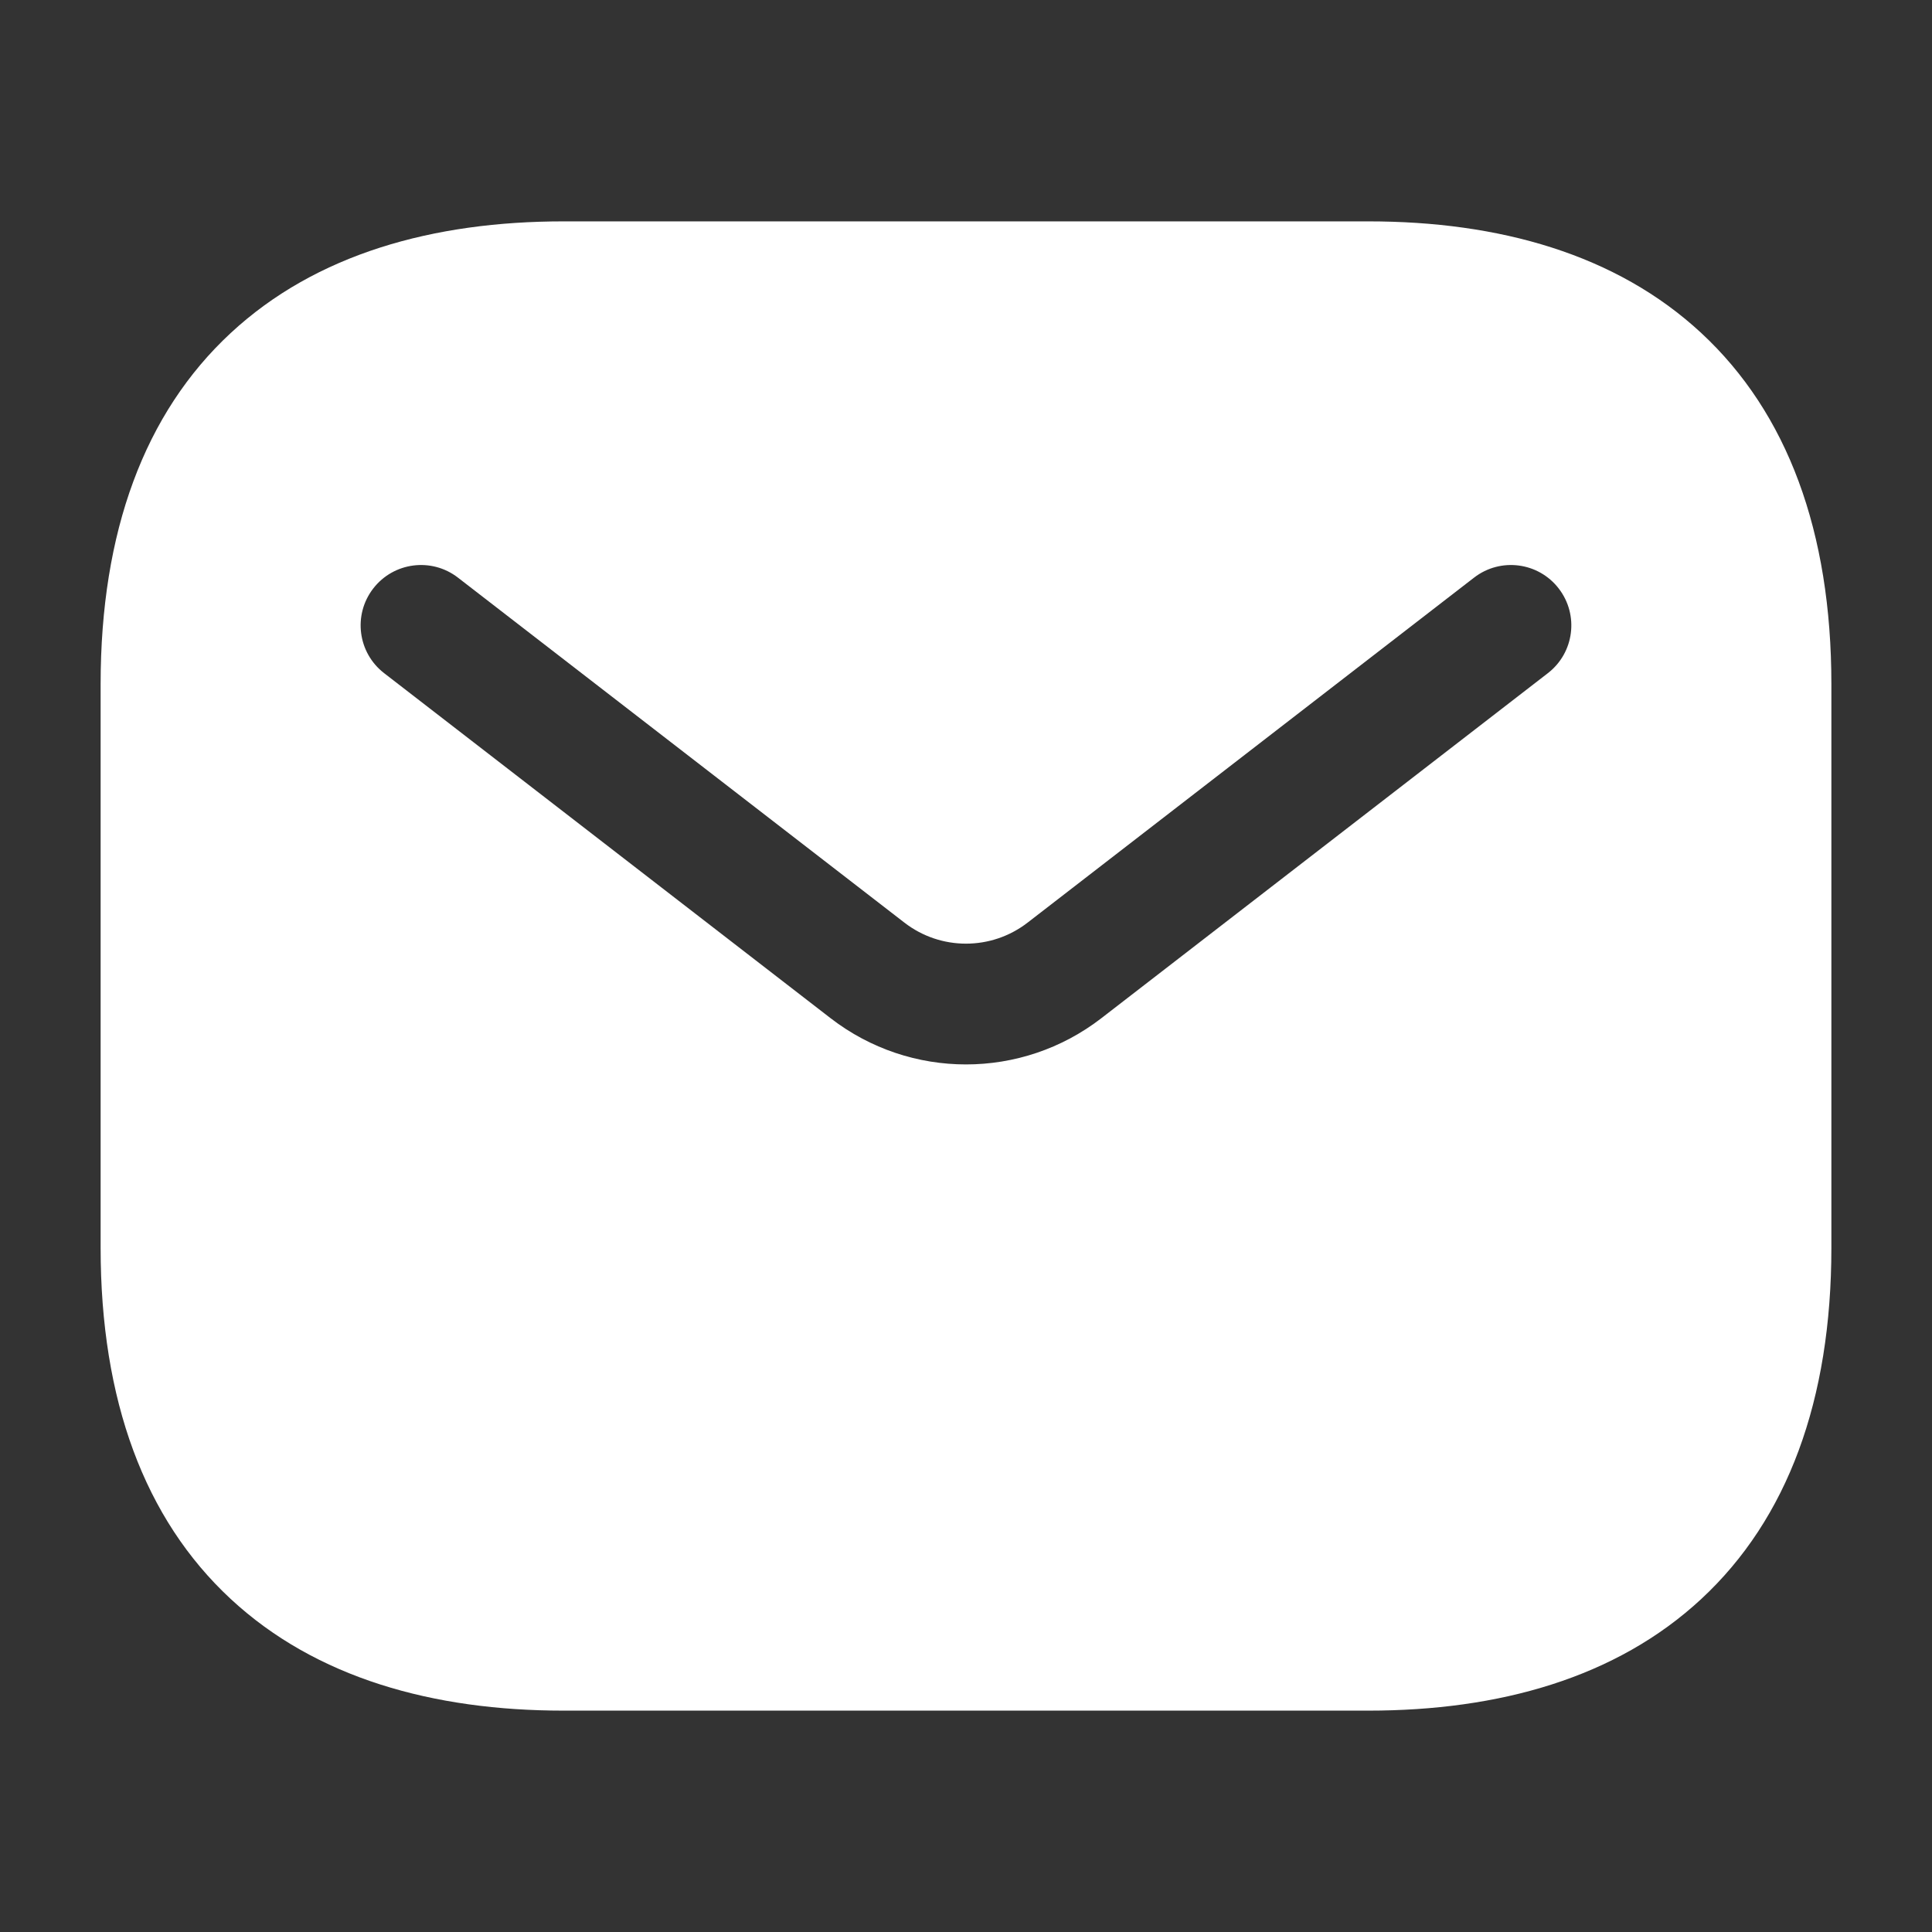 <svg width="38" height="38" viewBox="0 0 38 38" fill="none" xmlns="http://www.w3.org/2000/svg">
<rect x="0" y="0" width="38" height="38" fill="#333333" stroke="none"/>
<path fill-rule="evenodd" clip-rule="evenodd" d="M11.083 4.354C8.526 4.354 6.214 4.993 4.536 6.552C2.841 8.125 1.979 10.461 1.979 13.458V24.542C1.979 27.539 2.841 29.875 4.536 31.448C6.214 33.007 8.526 33.646 11.083 33.646H26.916C29.474 33.646 31.786 33.007 33.464 31.448C35.158 29.875 36.021 27.539 36.021 24.542V13.458C36.021 10.461 35.158 8.125 33.464 6.552C31.786 4.993 29.474 4.354 26.916 4.354H11.083ZM30.445 13.24C30.964 12.839 31.059 12.094 30.658 11.575C30.258 11.056 29.512 10.96 28.993 11.361L20.21 18.148C19.497 18.698 18.502 18.698 17.79 18.148L9.007 11.361C8.488 10.96 7.742 11.056 7.341 11.575C6.94 12.094 7.036 12.839 7.555 13.24L16.337 20.027C17.906 21.239 20.094 21.239 21.662 20.027L30.445 13.24Z" fill="white"/>
</svg>
